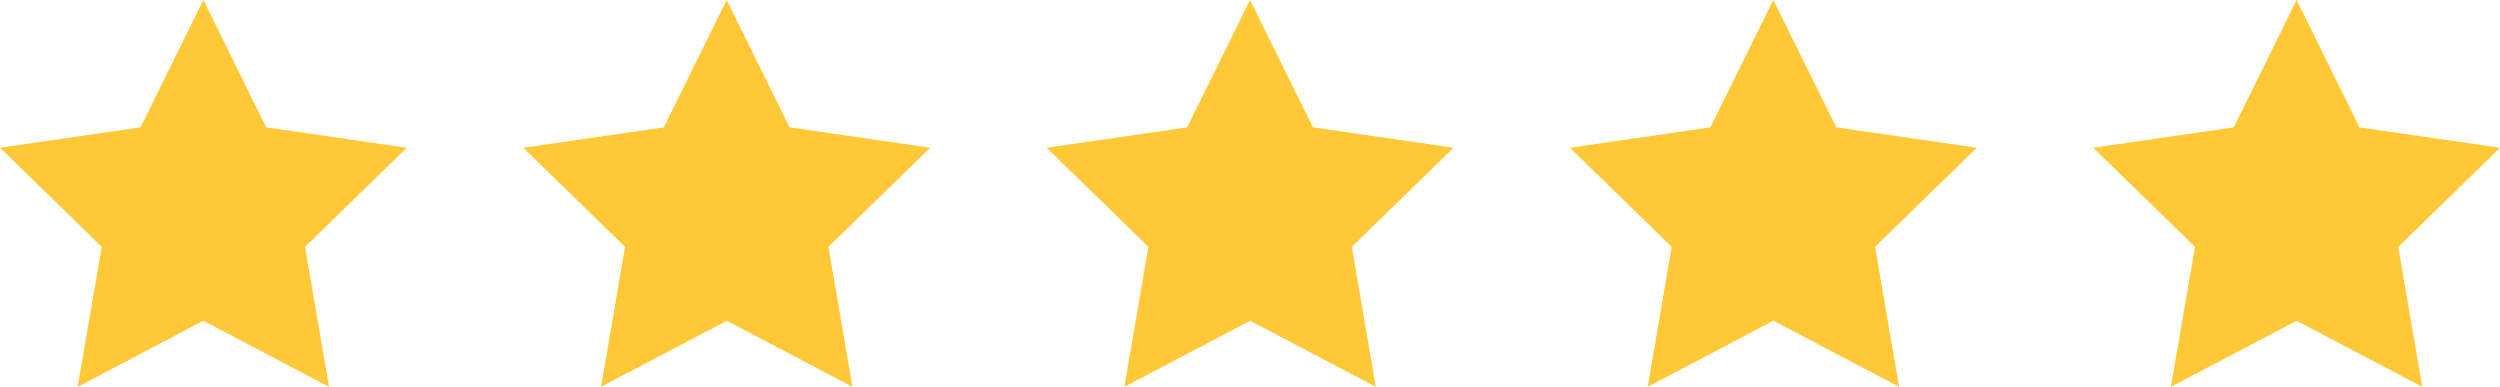 <svg xmlns="http://www.w3.org/2000/svg" width="105.647" height="16.347" viewBox="0 0 105.647 16.347">
  <g id="Group_943" data-name="Group 943" transform="translate(0)">
    <path id="Path_2095" data-name="Path 2095" d="M8.594,0,5.938,5.381,0,6.244l4.3,4.188L3.282,16.347l5.311-2.792,5.312,2.792-1.015-5.914,4.3-4.188L11.25,5.381Z" transform="translate(0 0)" fill="#ffc837"/>
    <path id="Path_2096" data-name="Path 2096" d="M62.124,0,59.468,5.381l-5.938.863,4.3,4.188-1.015,5.914,5.312-2.792,5.311,2.792-1.014-5.914,4.3-4.188L64.78,5.381Z" transform="translate(-31.415 0)" fill="#ffc837"/>
    <path id="Path_2097" data-name="Path 2097" d="M115.654,0,113,5.381l-5.938.863,4.3,4.188-1.015,5.914,5.312-2.792,5.311,2.792-1.014-5.914,4.3-4.188-5.938-.863Z" transform="translate(-62.831 0)" fill="#ffc837"/>
    <path id="Path_2098" data-name="Path 2098" d="M169.184,0l-2.656,5.381-5.938.863,4.3,4.188-1.015,5.914,5.312-2.792,5.312,2.792-1.015-5.914,4.3-4.188-5.938-.863Z" transform="translate(-94.246 0)" fill="#ffc837"/>
    <path id="Path_2099" data-name="Path 2099" d="M222.714,0l-2.656,5.381-5.938.863,4.3,4.188L217.4,16.347l5.311-2.792,5.312,2.792-1.015-5.914,4.3-4.188-5.938-.863Z" transform="translate(-125.661 0)" fill="#ffc837"/>
  </g>
</svg>
